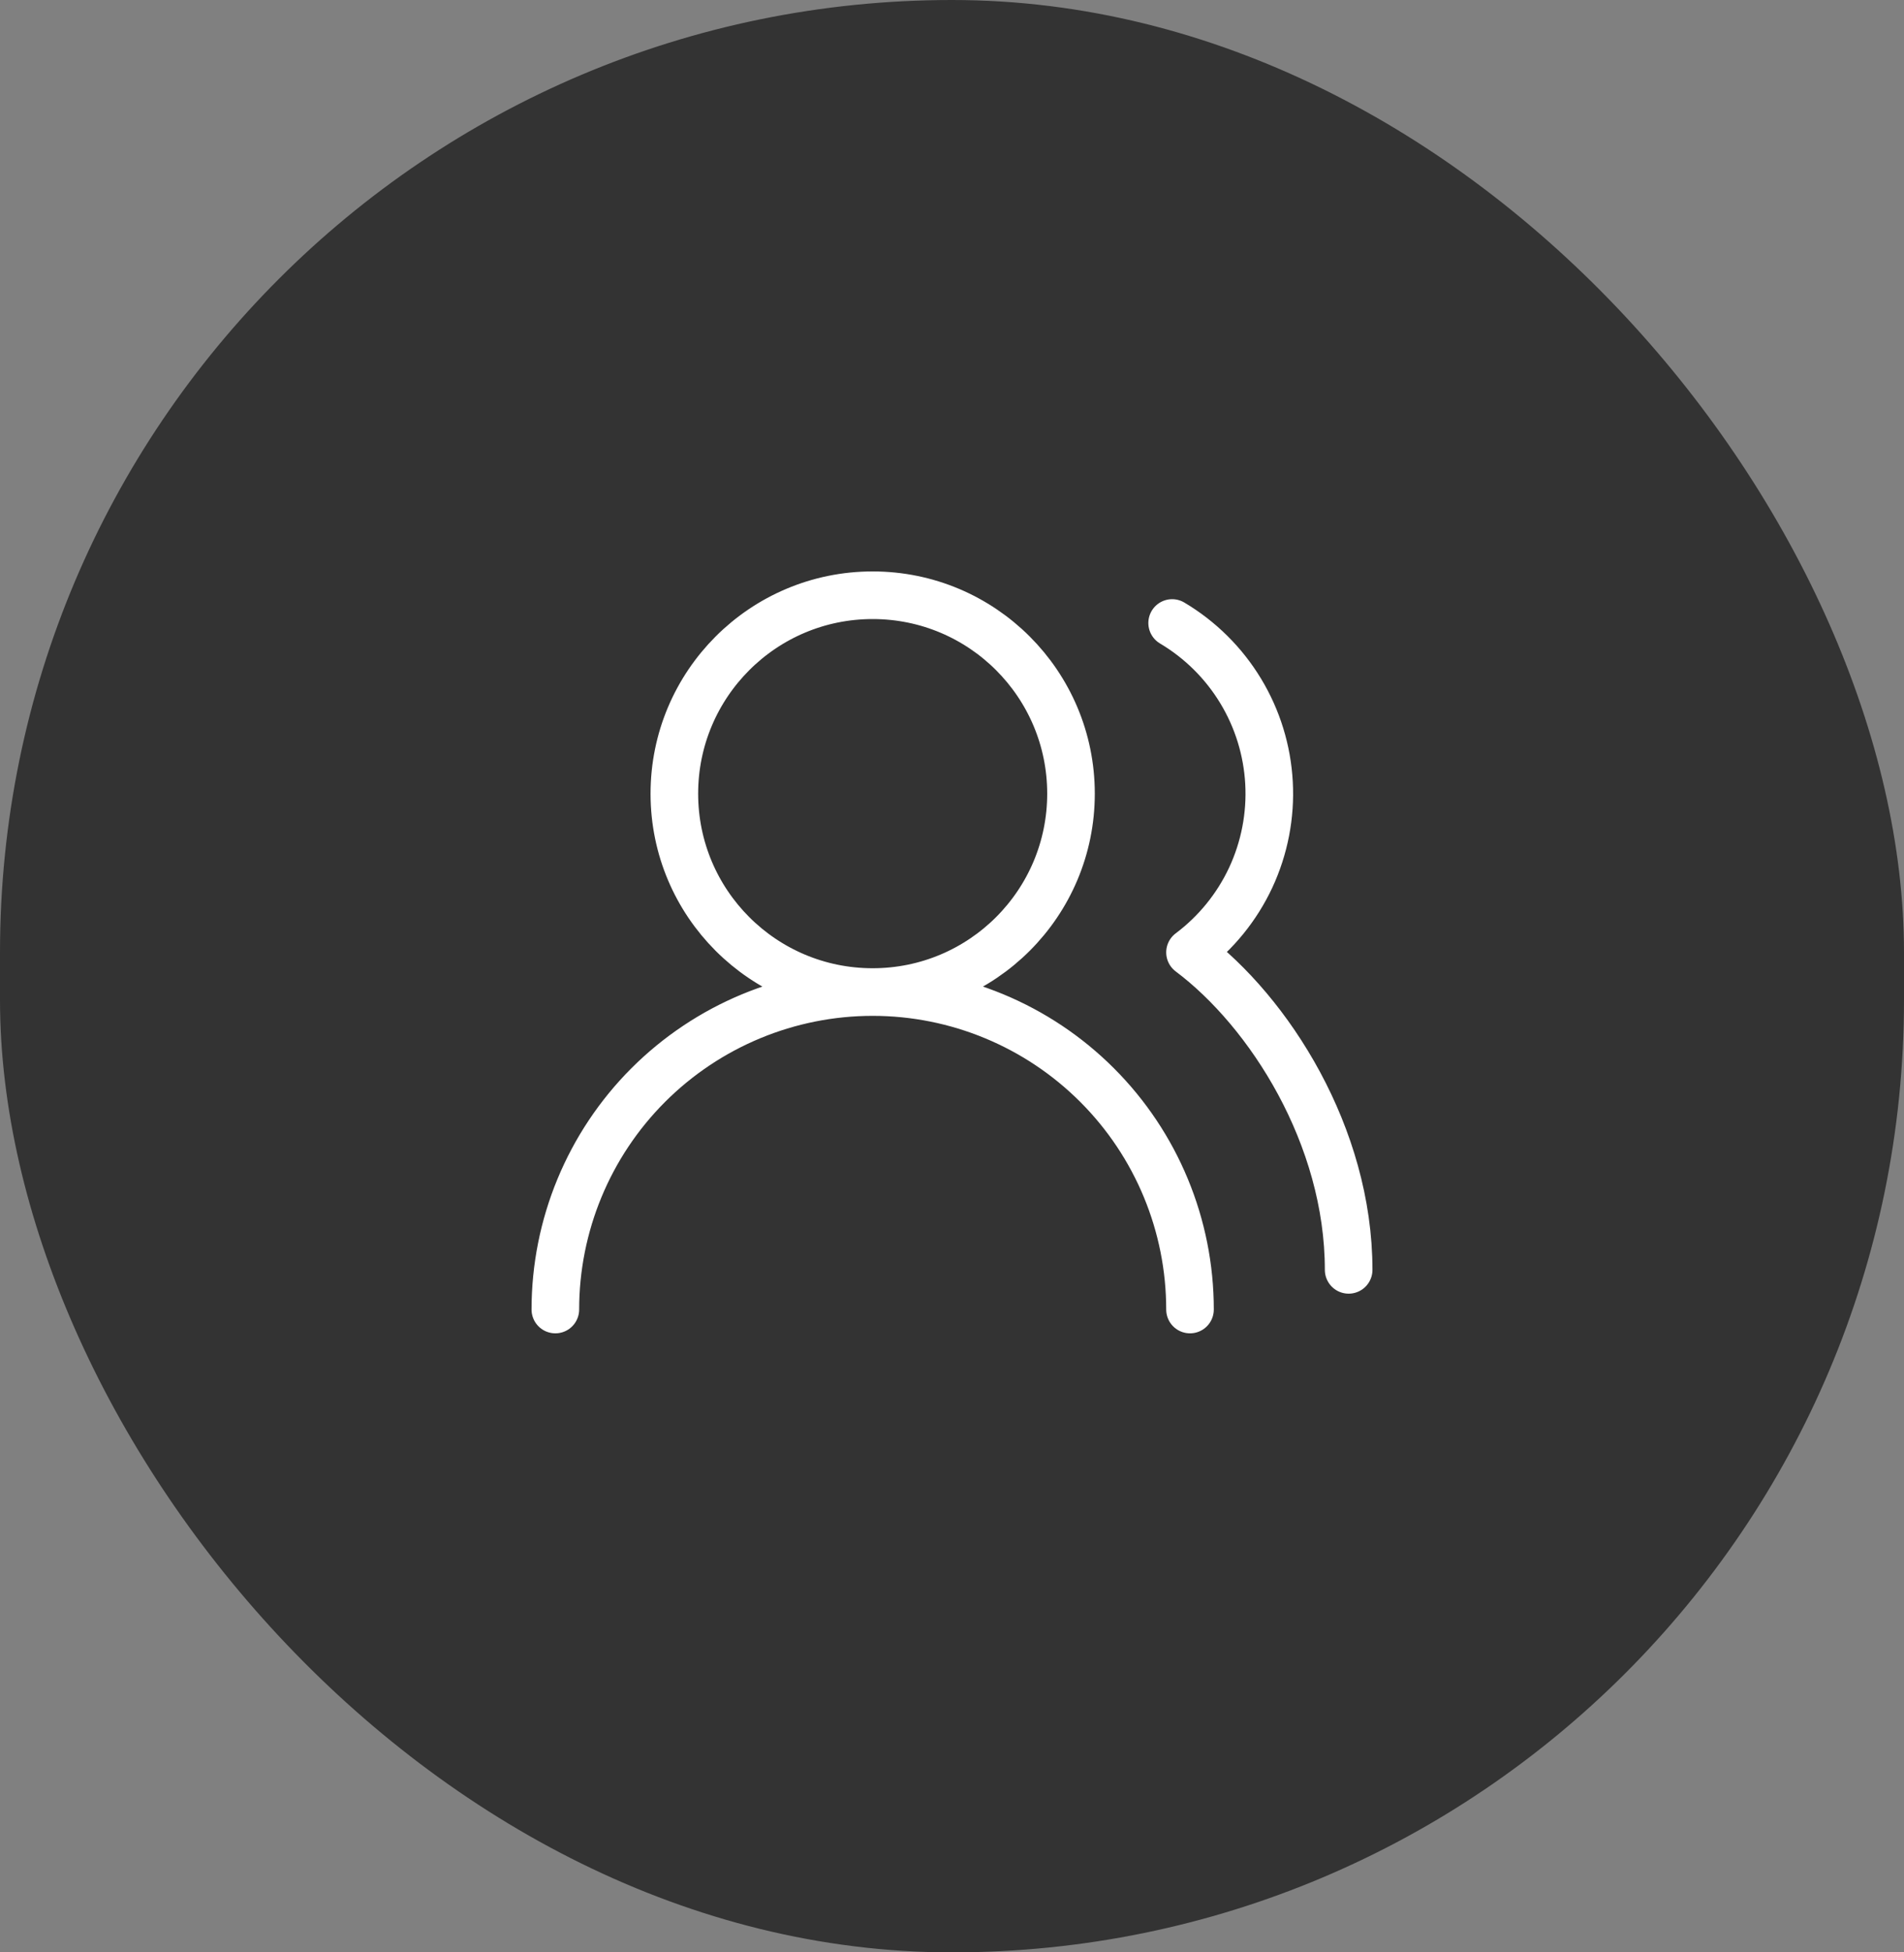 <svg width="40" height="41" viewBox="0 0 40 41" fill="none" xmlns="http://www.w3.org/2000/svg">
<rect x="0" y="0" width="40" height="41" fill="#808080" stroke="none"/>
<rect width="40" height="41" rx="20" fill="#333333"/>
<path d="M25 27.5C25 25.732 24.298 24.036 23.047 22.786C21.797 21.536 20.102 20.833 18.333 20.833M18.333 20.833C16.565 20.833 14.87 21.536 13.619 22.786C12.369 24.036 11.667 25.732 11.667 27.5M18.333 20.833C20.635 20.833 22.5 18.968 22.5 16.667C22.5 14.366 20.635 12.5 18.333 12.5C16.032 12.5 14.167 14.366 14.167 16.667C14.167 18.968 16.032 20.833 18.333 20.833ZM28.333 26.667C28.333 23.858 26.667 21.25 25 20C25.548 19.589 25.986 19.049 26.276 18.429C26.565 17.808 26.697 17.125 26.66 16.442C26.623 15.758 26.418 15.093 26.063 14.508C25.708 13.922 25.214 13.433 24.625 13.083" stroke="white" stroke-linecap="round" stroke-linejoin="round"/>
</svg>
